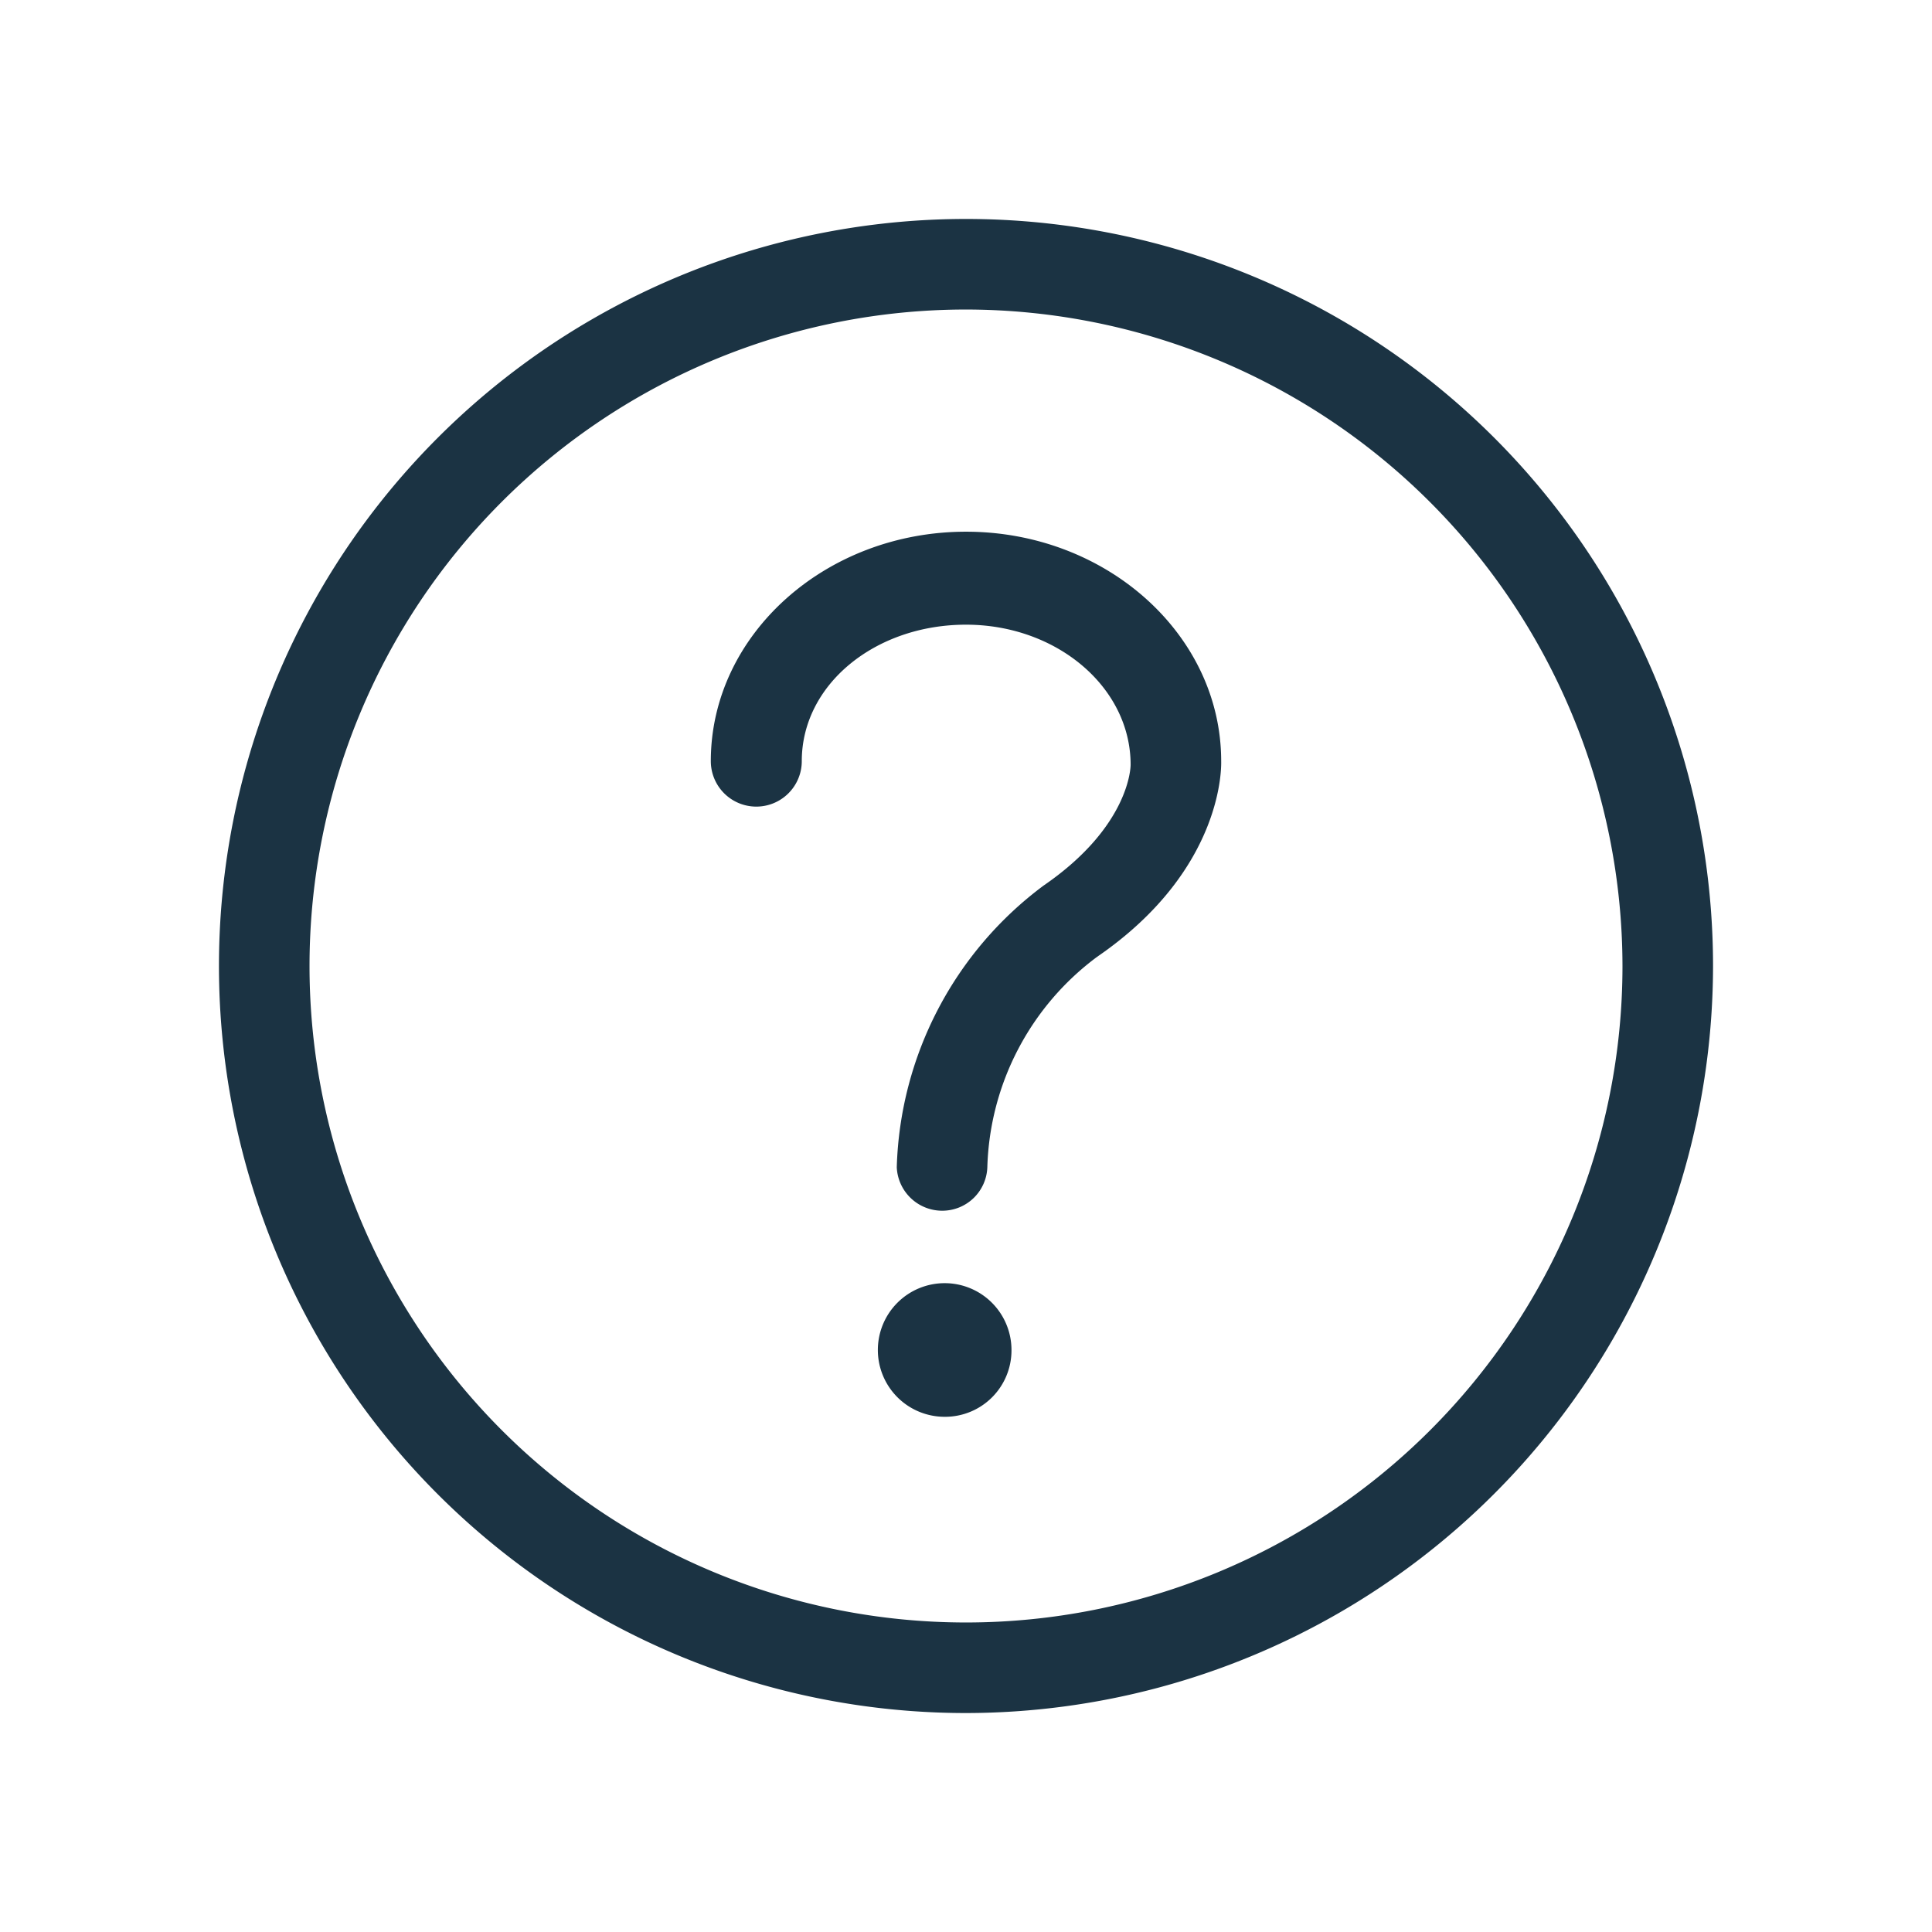 <svg id="Layer_1" data-name="Layer 1" xmlns="http://www.w3.org/2000/svg" viewBox="0 0 48 48"><defs><style>.cls-1{fill:#1b3343;}</style></defs><title>other</title><path class="cls-1" d="M24,42.56A18.56,18.56,0,1,1,42.56,24,18.58,18.58,0,0,1,24,42.56ZM24,7.69A16.31,16.31,0,1,0,40.31,24,16.33,16.33,0,0,0,24,7.69Z"/><path class="cls-1" d="M23.47,35.2a1.66,1.66,0,1,1,1.66-1.65A1.65,1.65,0,0,1,23.47,35.2Z"/><path class="cls-1" d="M23.41,30.08A1.13,1.13,0,0,1,22.28,29a9.05,9.05,0,0,1,3.65-7c2.14-1.47,2.16-2.95,2.16-3,0-1.93-1.84-3.48-4.09-3.48S19.92,17,19.92,18.91a1.13,1.13,0,0,1-2.26,0c0-3.14,2.85-5.7,6.34-5.7s6.34,2.56,6.34,5.7c0,.05.11,2.67-3.08,4.86A6.75,6.75,0,0,0,24.53,29,1.12,1.12,0,0,1,23.41,30.08Z"/></svg>